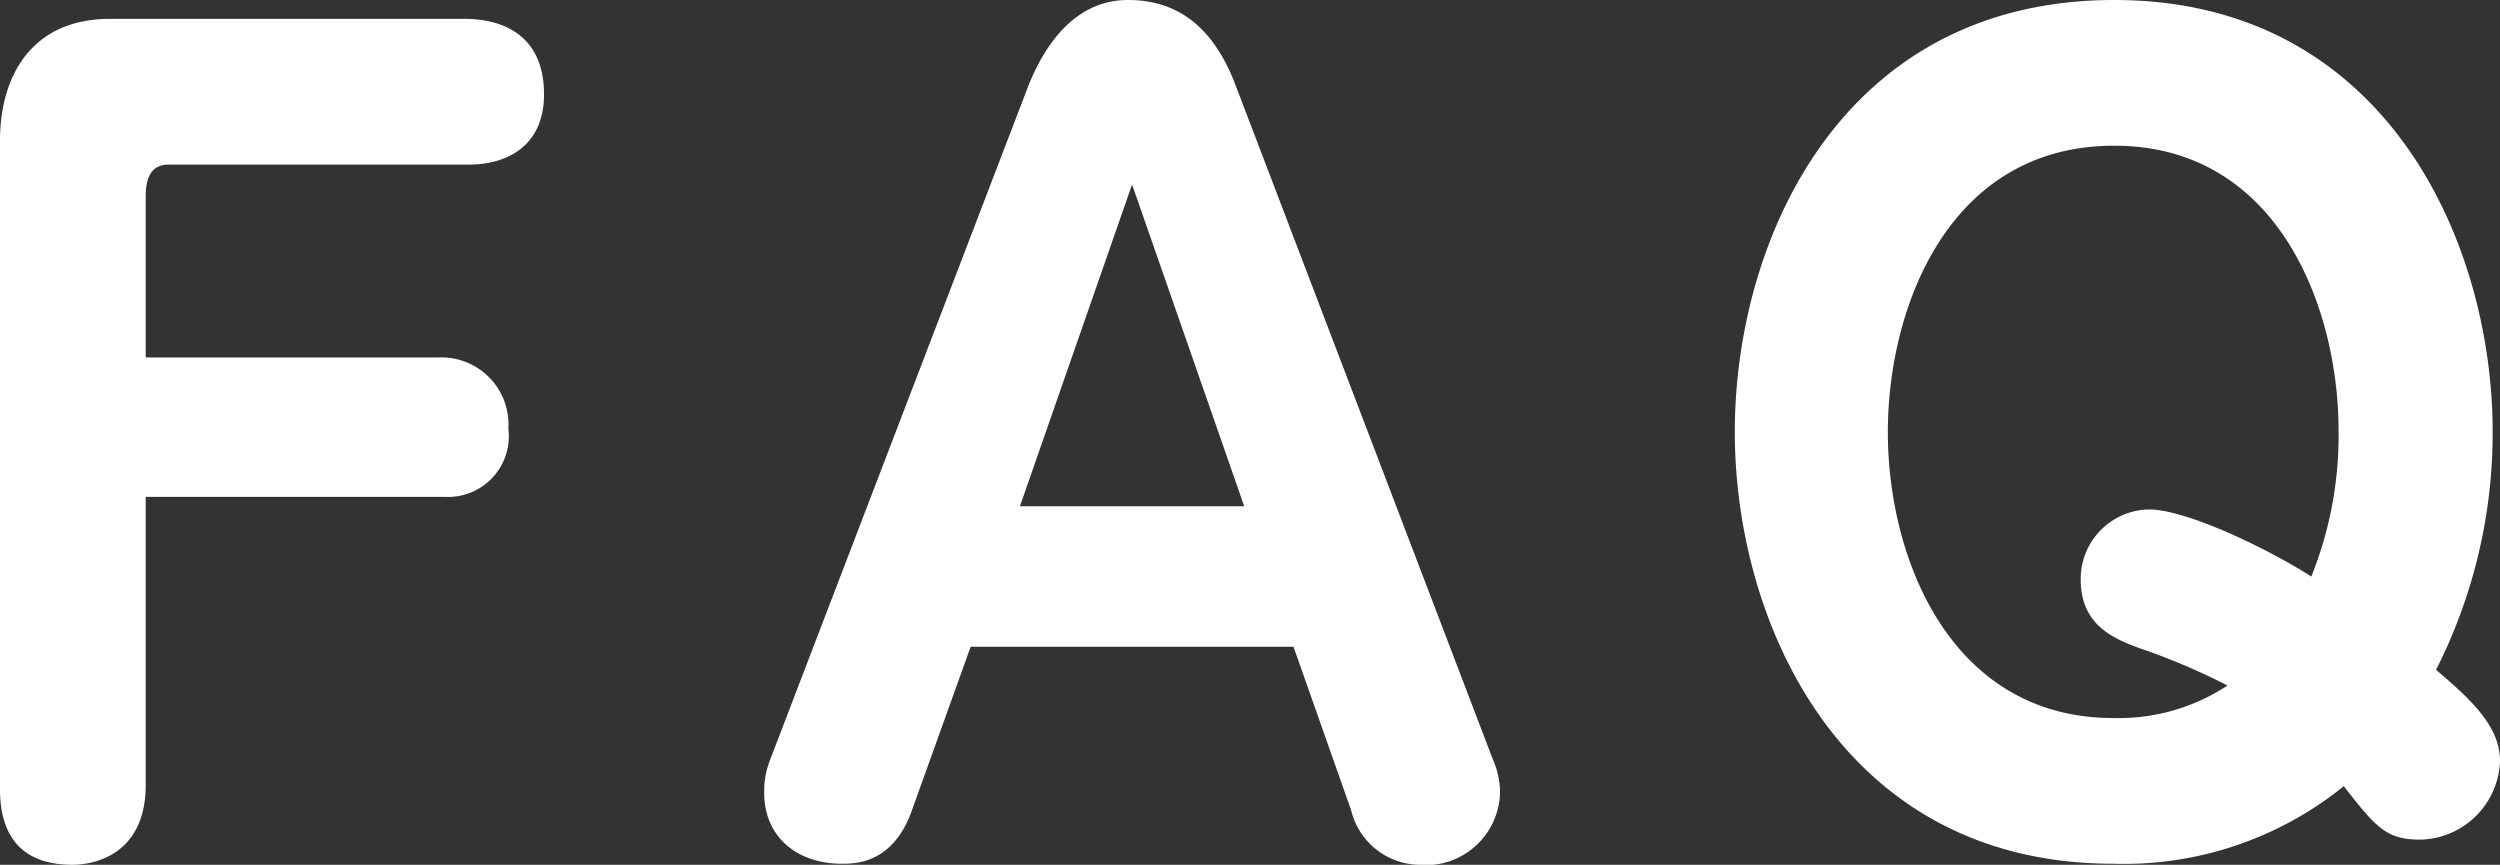 <svg xmlns="http://www.w3.org/2000/svg" width="119.25" height="41.25" viewBox="0 0 119.25 41.25">
  <rect x="0" y="0" width="119.25" height="41.25" fill="#333333" stroke="none"/>
  <path id="パス_1" data-name="パス 1" d="M-51.65-16.6H-37.4a2.9,2.9,0,0,0,3.05-3.25,3.2,3.2,0,0,0-3.3-3.4h-14v-7.7c0-.85.25-1.5,1.1-1.5H-36.2c1.6,0,3.55-.75,3.55-3.35,0-3.25-2.6-3.6-3.75-3.6H-53.35c-3.8,0-5.25,2.8-5.25,5.8V-2.65c0,2.45,1.25,3.6,3.45,3.6,1.2,0,3.5-.6,3.5-3.8ZM5.85-1.65A3.4,3.4,0,0,0,9.05.95a3.544,3.544,0,0,0,3.9-3.6A4.066,4.066,0,0,0,12.6-4.1L.35-36.2c-1.2-3.2-3.15-4.1-5.15-4.1-2.9,0-4.25,2.85-4.75,4.1L-21.85-4.1a4.121,4.121,0,0,0-.3,1.6c0,2.15,1.6,3.4,3.7,3.4.65,0,2.45,0,3.35-2.55l2.8-7.8H3.1ZM-4.6-31.5.75-16.15H-9.95ZM57.6-8.35A25,25,0,0,0,60.3-19.7c0-9.05-5.1-20.6-18.05-20.6-13.05,0-18.1,11.5-18.1,20.6S29.25.9,42.2.9a16.682,16.682,0,0,0,11-3.7c1.55,2,2.05,2.55,3.65,2.55A3.888,3.888,0,0,0,60.65-4C60.65-5.65,59.3-6.9,57.6-8.35ZM51.65-12.8c-2.2-1.4-6-3.2-7.75-3.2a3.315,3.315,0,0,0-3.25,3.35c0,2.15,1.55,2.8,2.75,3.25a31.106,31.106,0,0,1,4.25,1.8A9.434,9.434,0,0,1,42.2-6.05c-7.65,0-10.75-7.45-10.75-13.65,0-5.85,2.85-13.65,10.8-13.65,7.8,0,10.7,7.7,10.7,13.6A18.015,18.015,0,0,1,51.65-12.8Z" transform="translate(58.6 40.3)" fill="#fff"/>
</svg>
